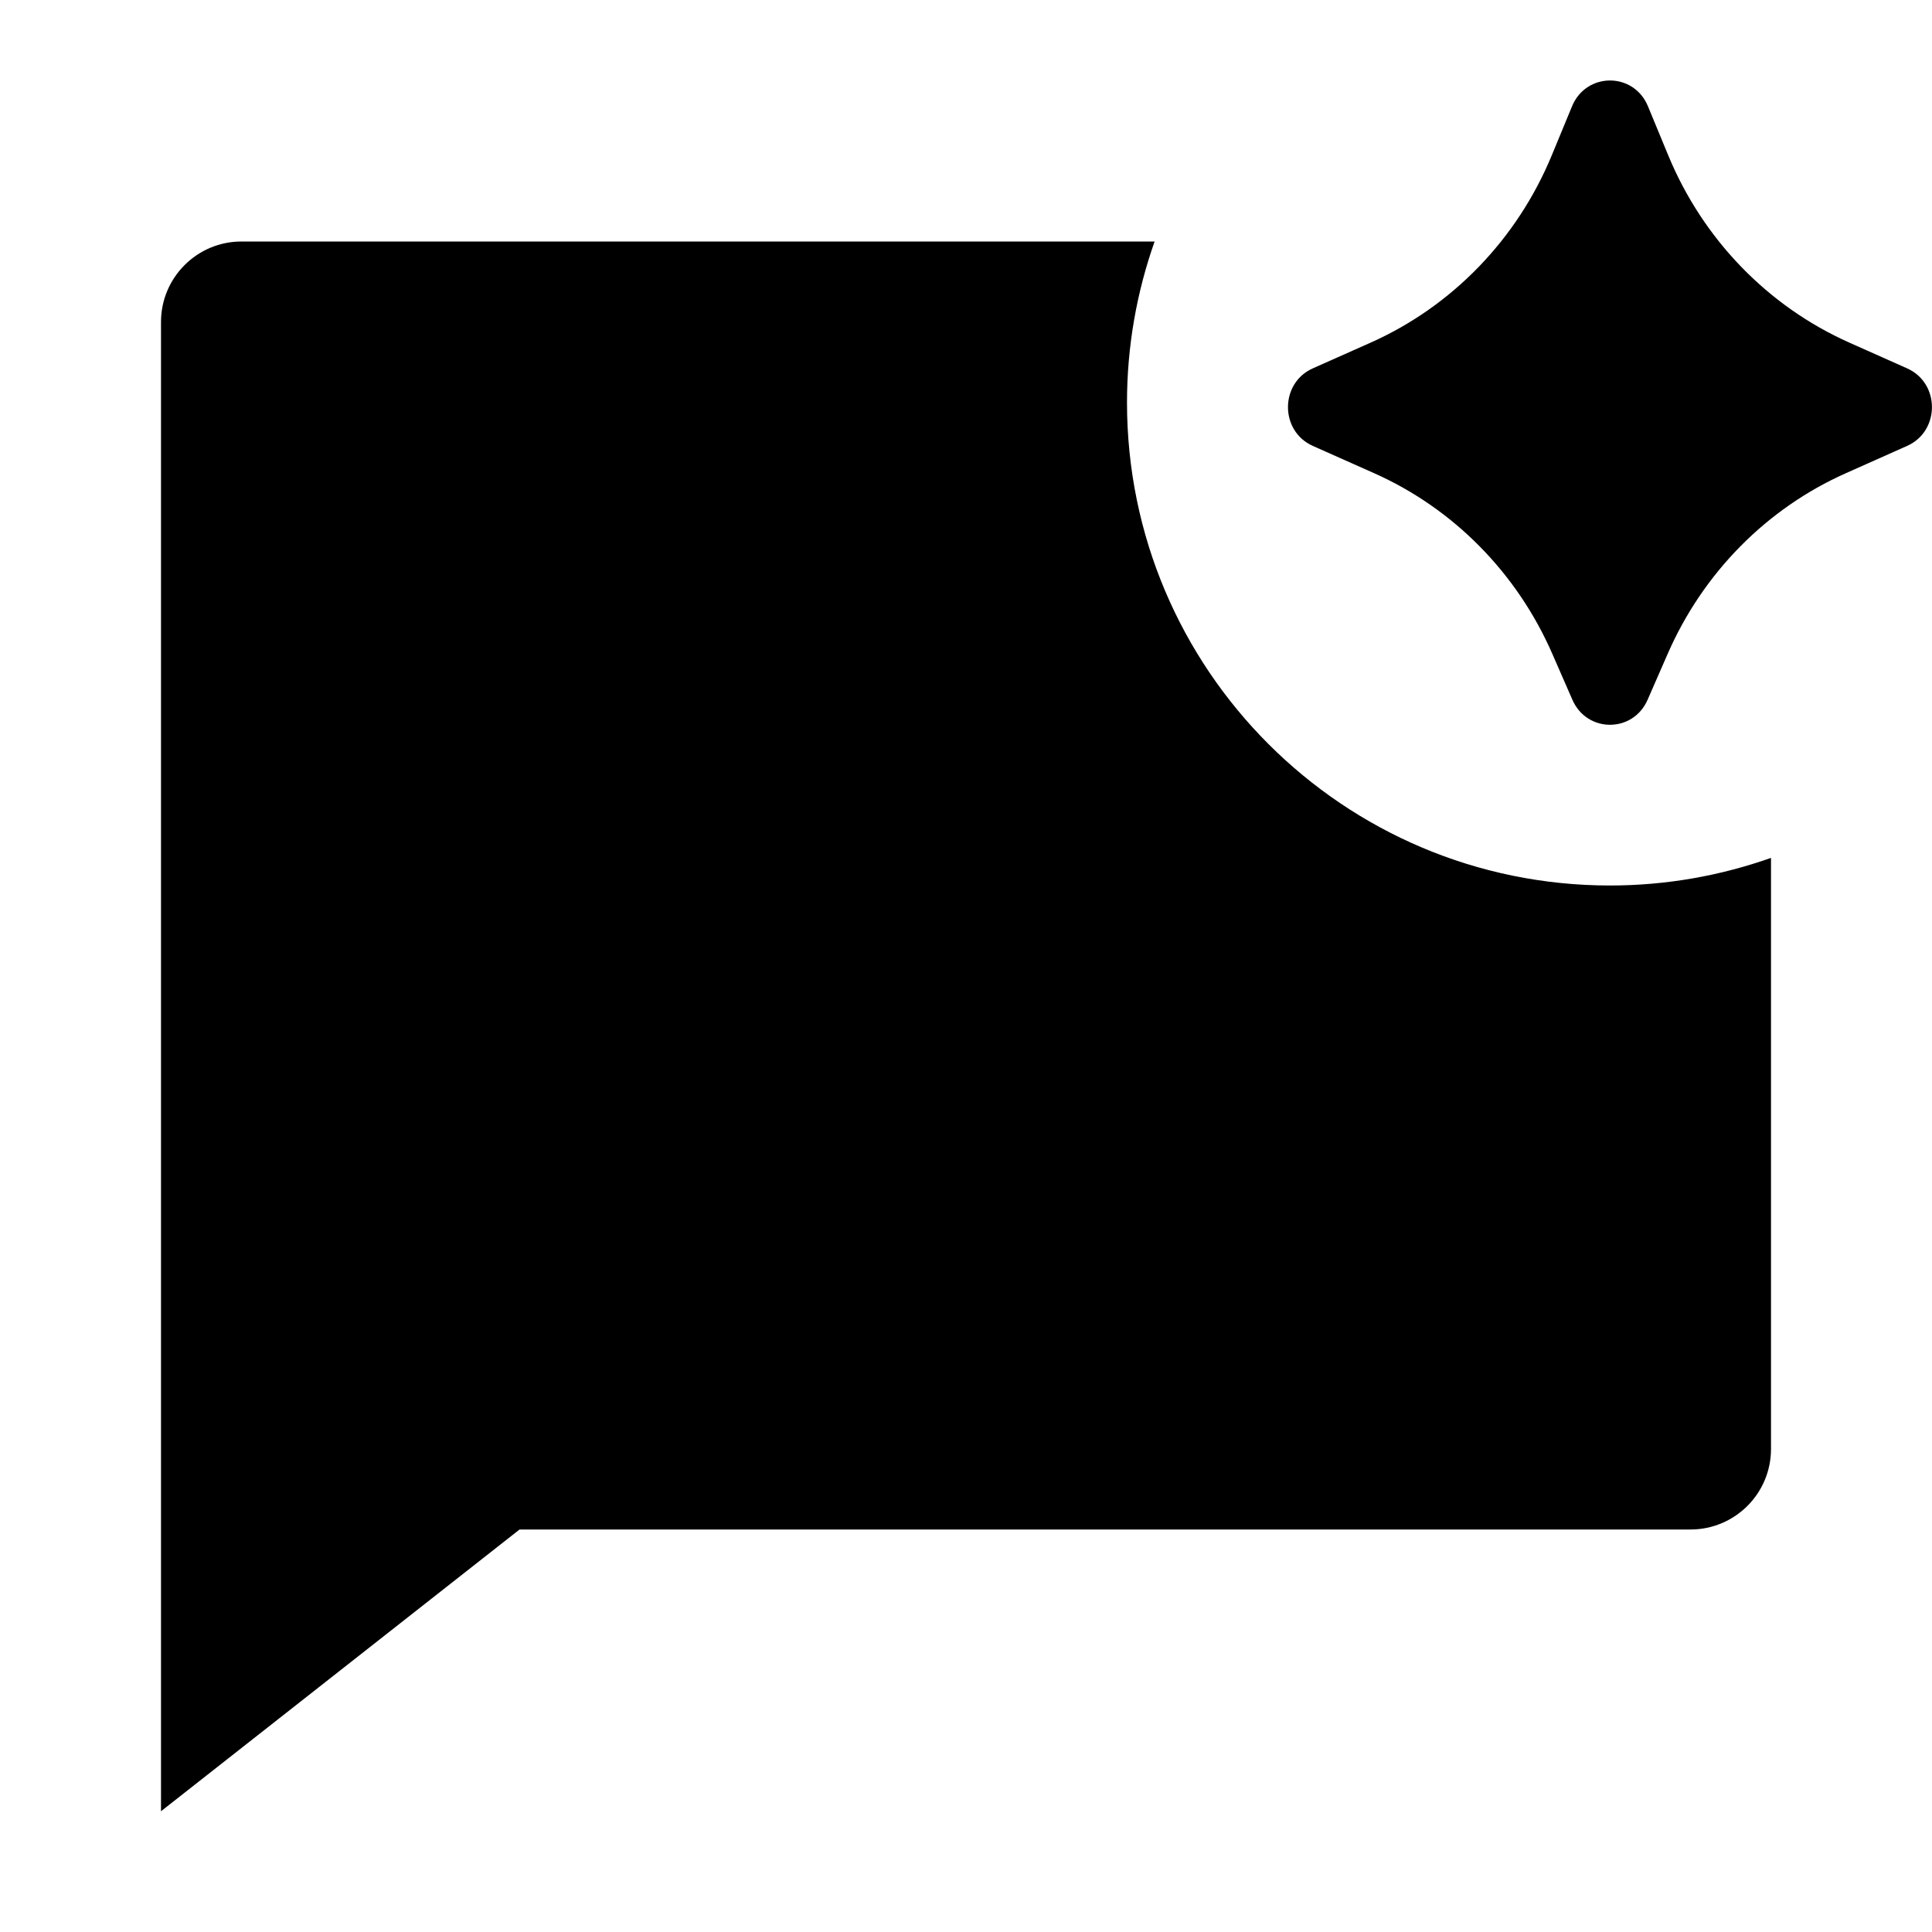 <svg viewBox="0 0 24 24" fill="currentColor" xmlns="http://www.w3.org/2000/svg"><path d="M14.343 3C14.122 3.626 14 4.299 14 5C14 8.314 16.686 11 20 11C20.701 11 21.374 10.878 22 10.657V18C22 18.552 21.552 19 21 19H6.454L2 22.5V4C2 3.448 2.448 3 3 3H14.343ZM19.529 1.319C19.706 0.894 20.294 0.893 20.471 1.319L20.724 1.931C21.155 2.973 21.962 3.806 22.975 4.257L23.691 4.576C24.102 4.759 24.102 5.356 23.691 5.539L22.933 5.877C21.945 6.316 21.153 7.119 20.714 8.128L20.467 8.693C20.286 9.107 19.714 9.107 19.533 8.693L19.286 8.128C18.847 7.119 18.055 6.316 17.067 5.877L16.308 5.539C15.897 5.356 15.897 4.759 16.308 4.576L17.025 4.257C18.038 3.806 18.845 2.973 19.276 1.931L19.529 1.319Z"/></svg>